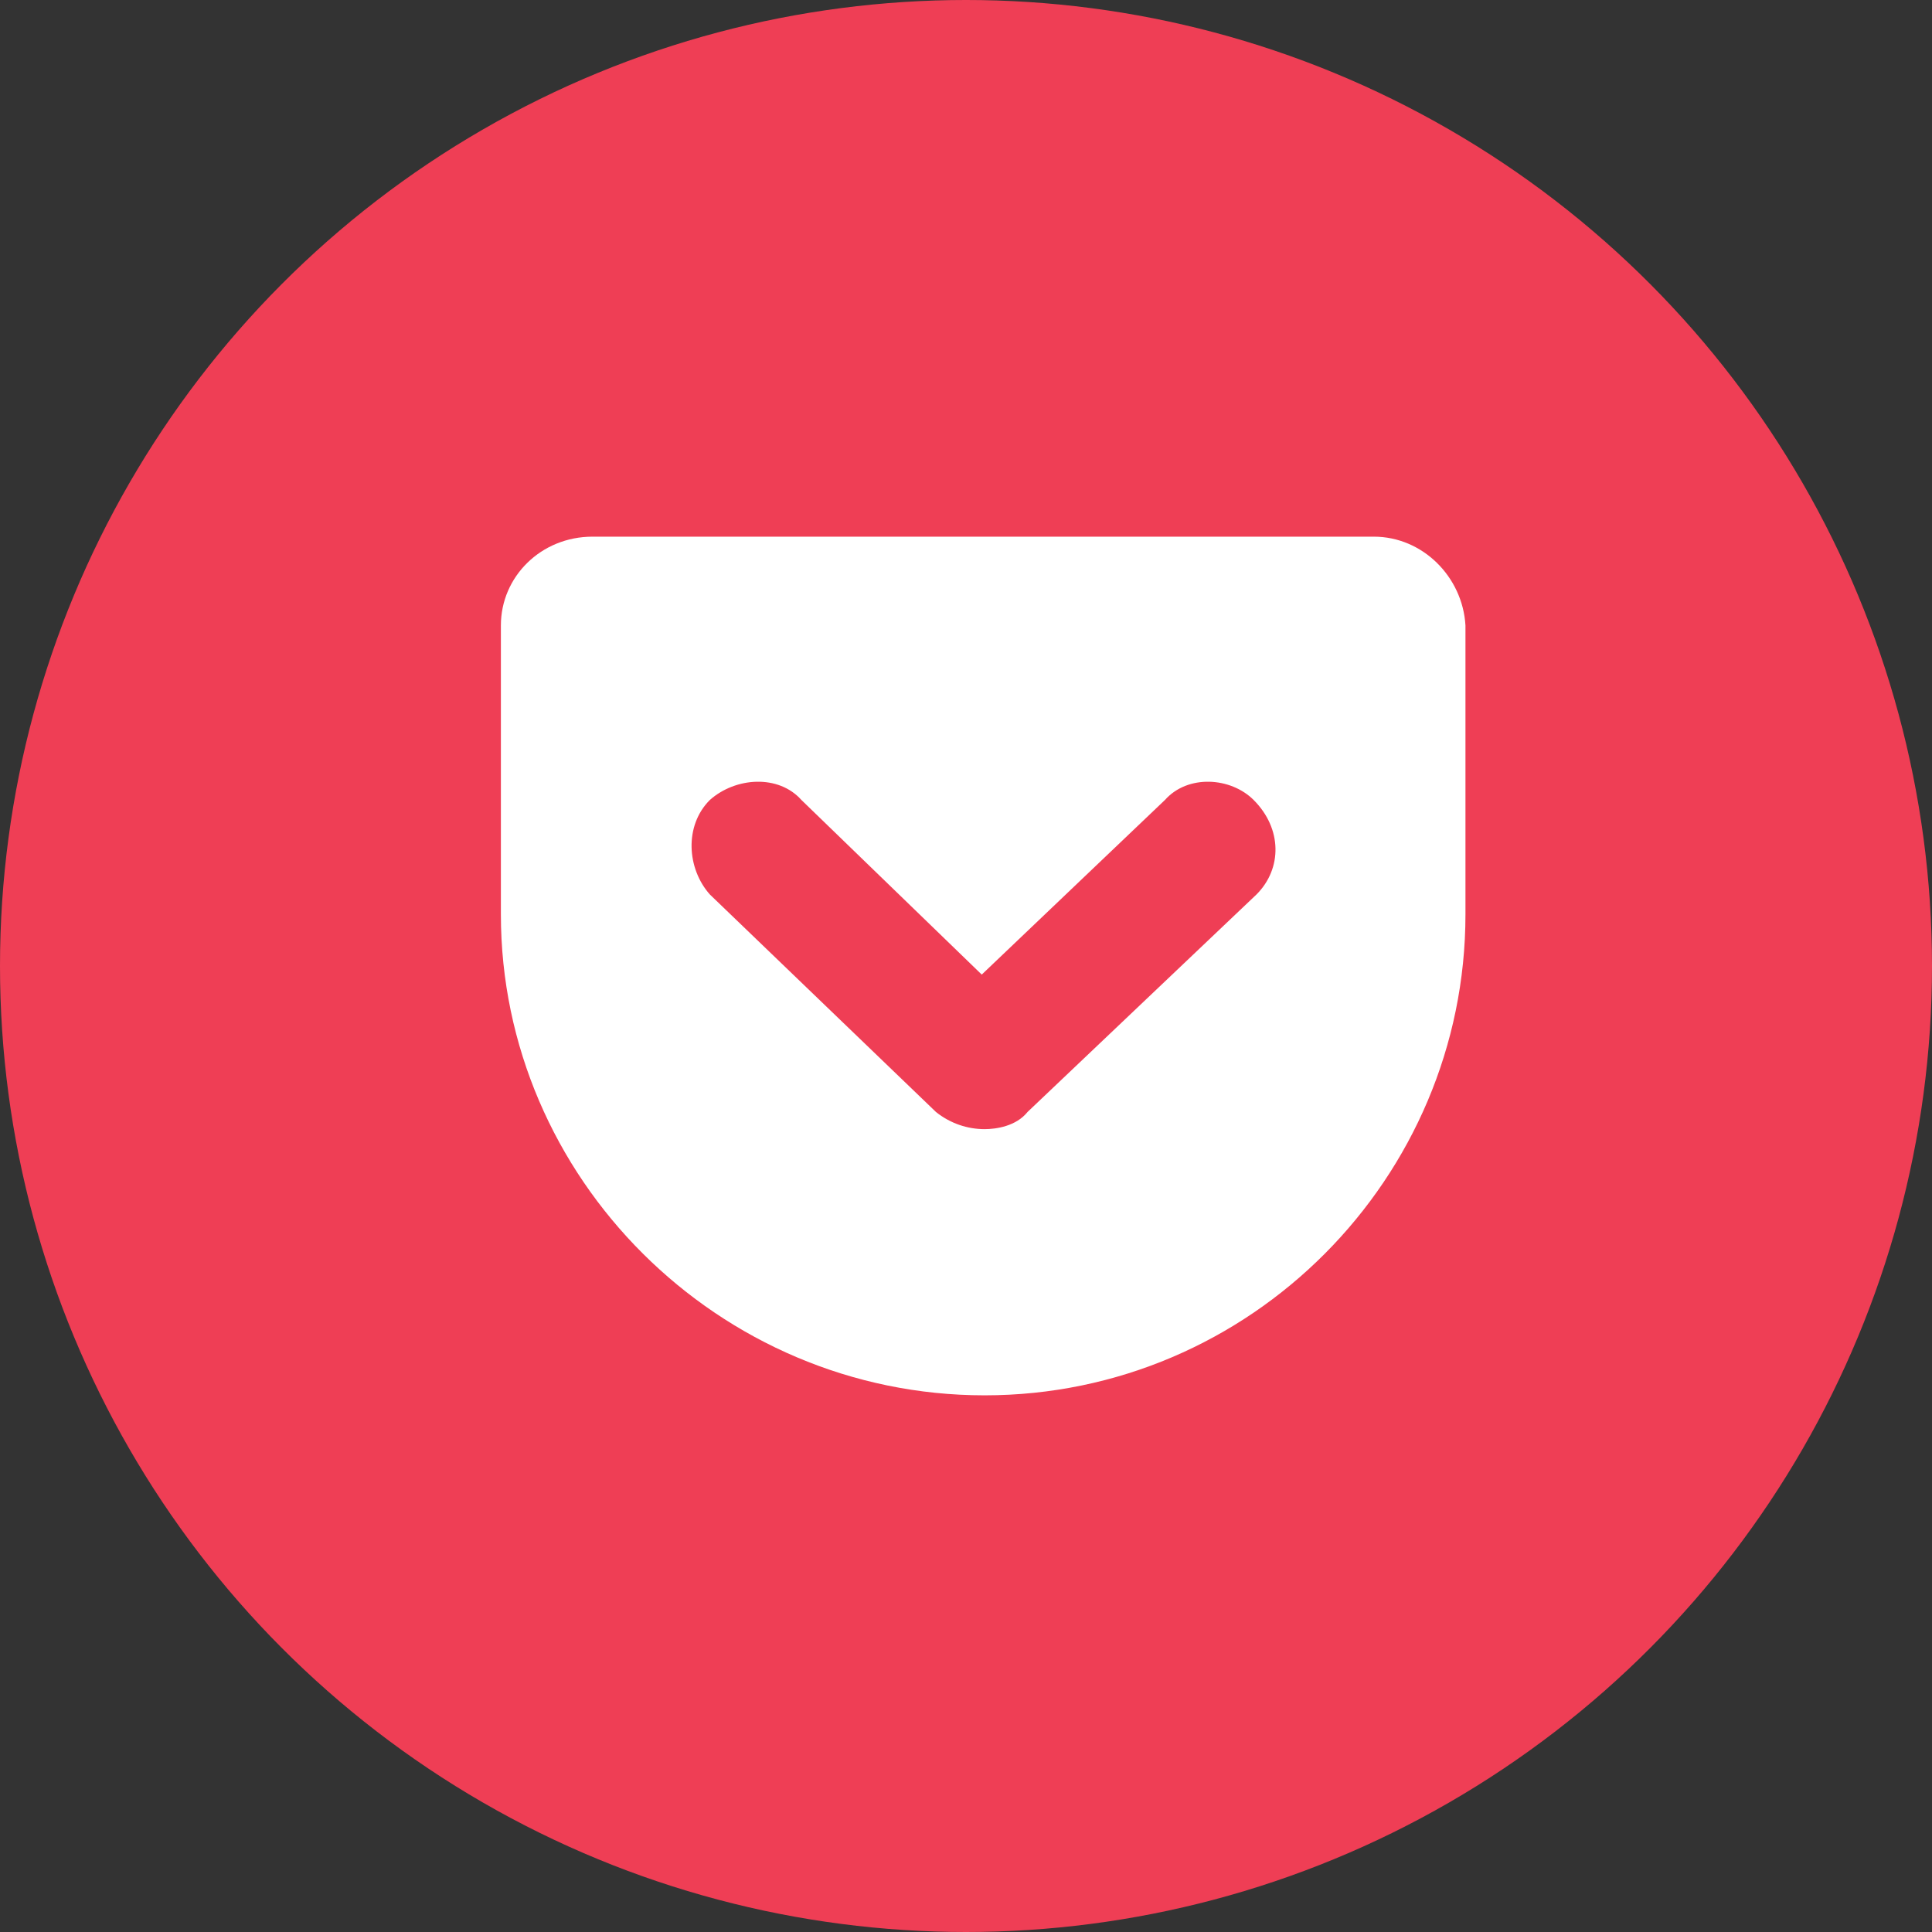 <?xml version="1.0" encoding="UTF-8"?>
<svg width="54px" height="54px" viewBox="0 0 54 54" version="1.1" xmlns="http://www.w3.org/2000/svg" xmlns:xlink="http://www.w3.org/1999/xlink">
    <rect x="0" y="0" width="54" height="54" fill="#333333" stroke="none"/>
    <!-- Generator: Sketch 61.2 (89653) - https://sketch.com -->
    <title>shared-pk</title>
    <desc>Created with Sketch.</desc>
    <g id="Page-1" stroke="none" stroke-width="1" fill="none" fill-rule="evenodd">
        <g id="記事詳細" transform="translate(-694, -1680)">
            <g id="shared-pk" transform="translate(694, 1680)">
                <circle id="Oval-Copy-2" fill="#EF3E55" cx="27" cy="27" r="27"></circle>
                <path d="M38.4,15 L16.56,15 C15.12,15 14,16.12 14,17.48 L14,25.56 C14,32.92 20.08,39 27.52,39 C34.96,39 40.96,32.92 40.96,25.56 L40.96,17.48 C40.88,16.12 39.76,15 38.4,15 Z M35.12,25 L28.72,31.08 C28.4,31.48 27.84,31.56 27.52,31.56 C27.04,31.56 26.56,31.4 26.16,31.08 L19.84,25 C19.2,24.28 19.12,23.08 19.84,22.36 C20.56,21.72 21.76,21.64 22.4,22.36 L27.44,27.24 L32.56,22.36 C33.2,21.64 34.4,21.72 35.04,22.36 C35.84,23.16 35.84,24.28 35.12,25 Z" id="Shape" fill="#FFFFFF" fill-rule="nonzero"></path>
            </g>
        </g>
    </g>
</svg>